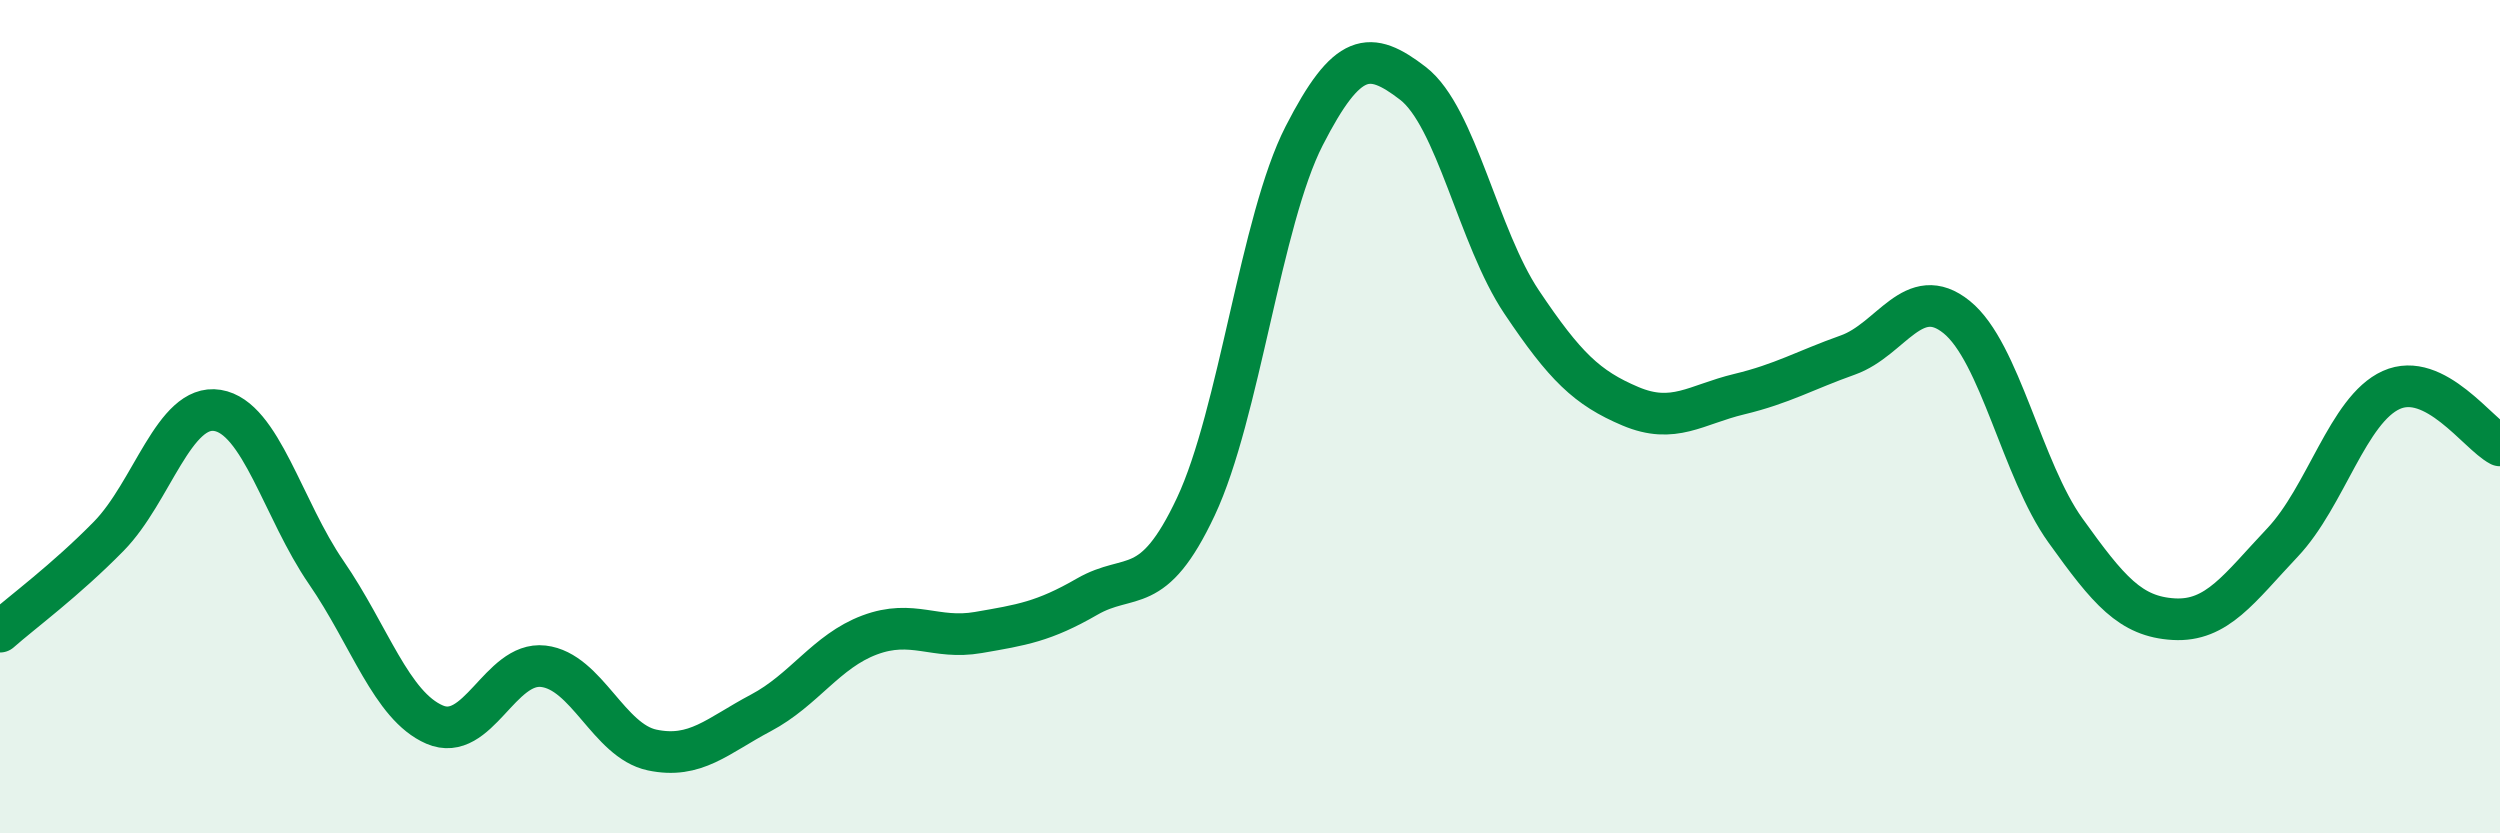 
    <svg width="60" height="20" viewBox="0 0 60 20" xmlns="http://www.w3.org/2000/svg">
      <path
        d="M 0,15.16 C 0.52,14.7 1.57,13.93 2.61,12.87 C 3.65,11.81 4.18,9.68 5.22,9.85 C 6.26,10.02 6.79,12.23 7.83,13.74 C 8.87,15.25 9.39,16.94 10.43,17.39 C 11.47,17.84 12,15.87 13.04,15.99 C 14.08,16.11 14.61,17.78 15.65,18 C 16.69,18.22 17.22,17.66 18.26,17.11 C 19.3,16.56 19.83,15.63 20.87,15.24 C 21.91,14.85 22.44,15.36 23.48,15.18 C 24.52,15 25.05,14.92 26.09,14.32 C 27.13,13.72 27.66,14.37 28.7,12.16 C 29.74,9.95 30.26,5.29 31.3,3.26 C 32.34,1.23 32.87,1.2 33.91,2 C 34.95,2.8 35.48,5.7 36.52,7.25 C 37.56,8.8 38.09,9.31 39.13,9.75 C 40.17,10.19 40.7,9.71 41.74,9.46 C 42.78,9.21 43.31,8.89 44.35,8.52 C 45.39,8.15 45.92,6.77 46.96,7.61 C 48,8.45 48.53,11.28 49.57,12.73 C 50.61,14.18 51.13,14.8 52.17,14.86 C 53.21,14.92 53.74,14.12 54.78,13.02 C 55.82,11.92 56.35,9.83 57.39,9.36 C 58.43,8.89 59.48,10.42 60,10.69L60 20L0 20Z"
        fill="#008740"
        opacity="0.1"
        stroke-linecap="round"
        stroke-linejoin="round"
      />
      <path
        d="M 0,15.16 C 0.52,14.7 1.57,13.93 2.61,12.87 C 3.65,11.81 4.18,9.68 5.22,9.85 C 6.26,10.02 6.79,12.23 7.83,13.74 C 8.87,15.25 9.39,16.94 10.43,17.39 C 11.47,17.84 12,15.87 13.04,15.99 C 14.08,16.11 14.61,17.78 15.65,18 C 16.69,18.22 17.22,17.66 18.26,17.11 C 19.3,16.56 19.83,15.63 20.87,15.24 C 21.91,14.85 22.44,15.36 23.48,15.18 C 24.52,15 25.05,14.92 26.09,14.32 C 27.13,13.72 27.66,14.37 28.7,12.16 C 29.74,9.95 30.26,5.29 31.3,3.26 C 32.34,1.23 32.87,1.2 33.91,2 C 34.95,2.8 35.48,5.7 36.52,7.25 C 37.56,8.8 38.09,9.31 39.13,9.75 C 40.17,10.19 40.7,9.71 41.74,9.46 C 42.78,9.21 43.31,8.89 44.35,8.52 C 45.39,8.15 45.92,6.77 46.96,7.61 C 48,8.45 48.53,11.28 49.57,12.73 C 50.61,14.18 51.13,14.8 52.17,14.86 C 53.21,14.92 53.74,14.12 54.78,13.02 C 55.82,11.92 56.35,9.83 57.39,9.36 C 58.43,8.89 59.48,10.42 60,10.69"
        stroke="#008740"
        stroke-width="1"
        fill="none"
        stroke-linecap="round"
        stroke-linejoin="round"
      />
    </svg>
  